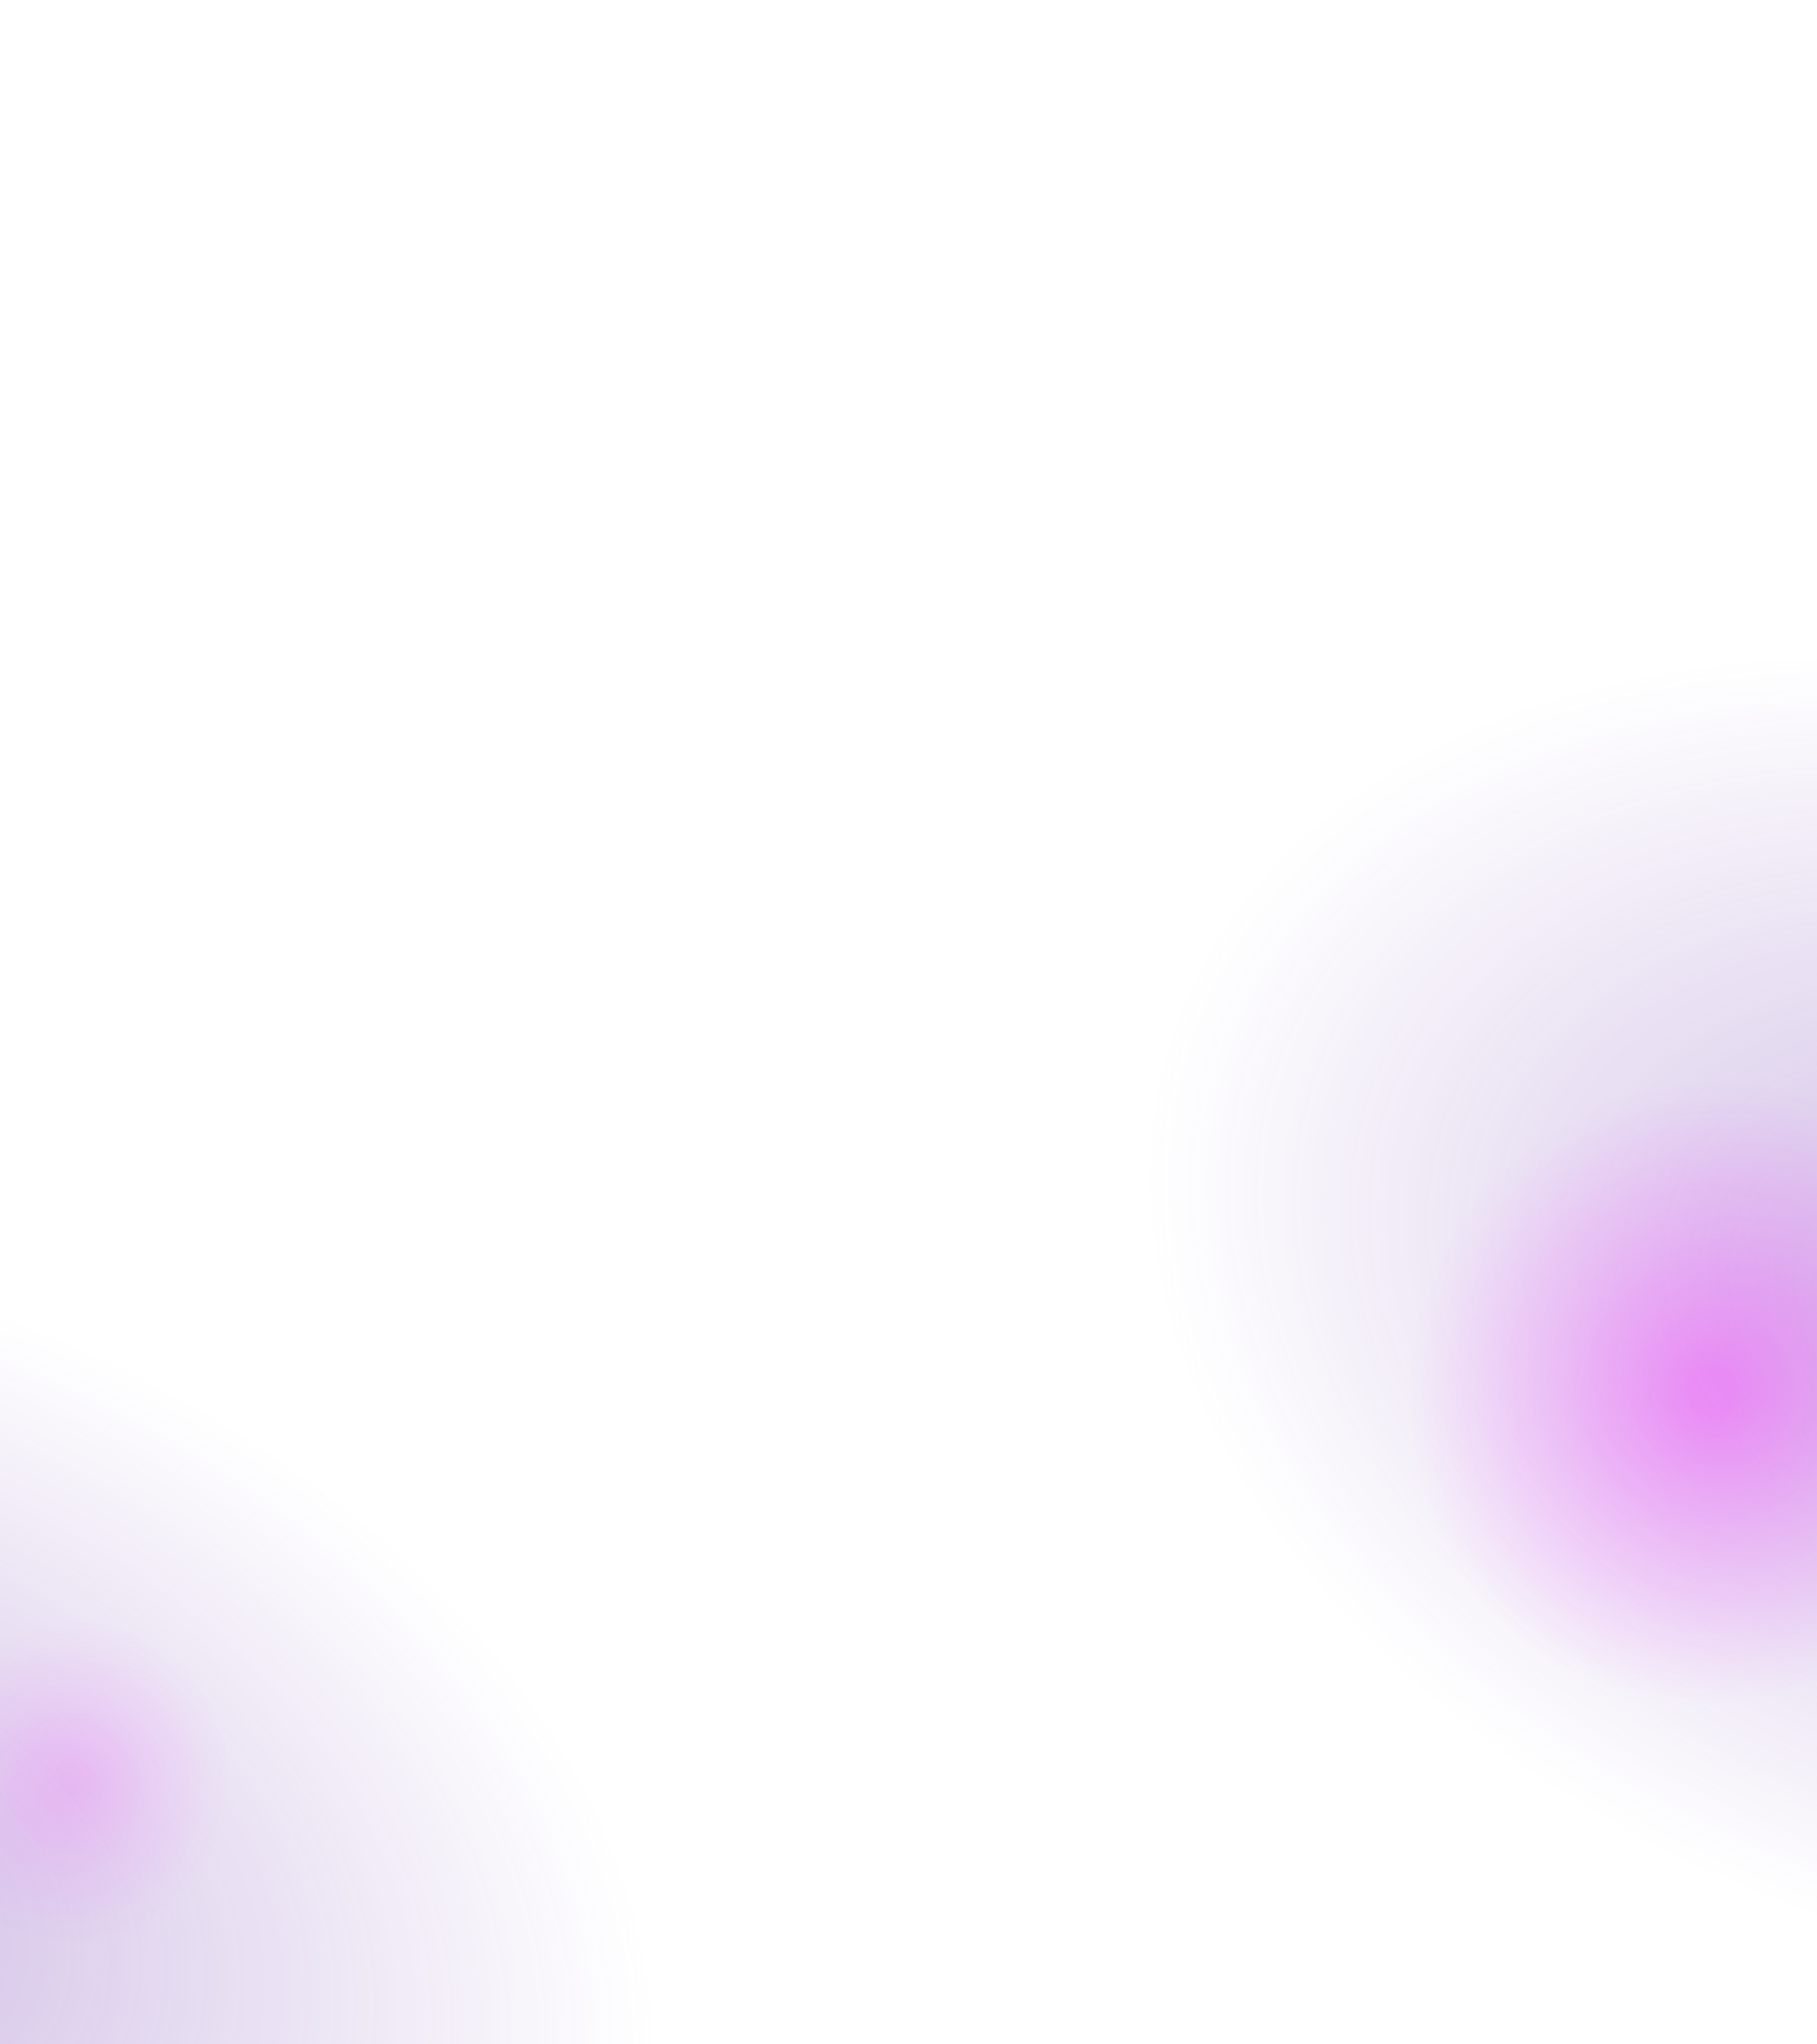 <?xml version="1.0" encoding="utf-8"?>
<!-- Generator: Adobe Illustrator 24.1.2, SVG Export Plug-In . SVG Version: 6.00 Build 0)  -->
<svg version="1.1" id="Layer_1" xmlns="http://www.w3.org/2000/svg" xmlns:xlink="http://www.w3.org/1999/xlink" x="0px" y="0px"
	 width="960px" height="1080px" viewBox="0 0 960 1080" style="enable-background:new 0 0 960 1080;" xml:space="preserve">
<style type="text/css">
	.st0{opacity:0.35;fill:url(#SVGID_1_);enable-background:new    ;}
	.st1{opacity:0.35;fill:url(#SVGID_2_);enable-background:new    ;}
	.st2{opacity:0.35;fill:url(#_x3C_Path_x3E__1_);enable-background:new    ;}
	.st3{opacity:0.15;fill:url(#SVGID_3_);enable-background:new    ;}
</style>
<radialGradient id="SVGID_1_" cx="970.187" cy="821.338" r="464.106" gradientTransform="matrix(0.996 0.33 0.228 -0.686 -74.255 942.606)" gradientUnits="userSpaceOnUse">
	<stop  offset="6.145251e-02" style="stop-color:#7B48B7"/>
	<stop  offset="1" style="stop-color:#7B48B7;stop-opacity:0"/>
</radialGradient>
<path class="st0" d="M1552,856.9c-60.1,181-320.8,257.5-582.2,170.7c-261.5-86.8-424.7-303.9-364.6-484.9S926,285.2,1187.4,372
	S1612.1,675.8,1552,856.9z"/>
<radialGradient id="SVGID_2_" cx="-29.464" cy="198.819" r="464.139" gradientTransform="matrix(0.996 0.33 0.228 -0.686 -143.367 1150.854)" gradientUnits="userSpaceOnUse">
	<stop  offset="6.145251e-02" style="stop-color:#7B48B7"/>
	<stop  offset="1" style="stop-color:#7B48B7;stop-opacity:0"/>
</radialGradient>
<path class="st1" d="M346,1161.9c-60.1,181-320.8,257.5-582.2,170.7s-424.8-303.9-364.7-485c60.1-181,320.8-257.5,582.2-170.7
	S406.1,980.8,346,1161.9z"/>
<radialGradient id="_x3C_Path_x3E__1_" cx="1221.218" cy="1197.707" r="464.122" gradientTransform="matrix(0.328 0.109 0.112 -0.338 369.518 1007.018)" gradientUnits="userSpaceOnUse">
	<stop  offset="6.145251e-02" style="stop-color:#F600FF"/>
	<stop  offset="1" style="stop-color:#E62AFF;stop-opacity:0"/>
</radialGradient>
<path id="_x3C_Path_x3E_" class="st2" d="M1059.6,786.4c-29.6,89.3-123.4,138.5-209.4,109.9S718.5,772.3,748.1,683
	s123.4-138.5,209.4-109.9C1043.6,601.6,1089.3,697.1,1059.6,786.4z"/>
<radialGradient id="SVGID_3_" cx="-968.718" cy="279.468" r="240.737" gradientTransform="matrix(0.328 0.109 0.112 -0.338 324.899 1141.466)" gradientUnits="userSpaceOnUse">
	<stop  offset="6.145251e-02" style="stop-color:#F600FF"/>
	<stop  offset="1" style="stop-color:#E62AFF;stop-opacity:0"/>
</radialGradient>
<path class="st3" d="M119.7,968.4c-15.4,46.3-63.9,71.8-108.5,57S-57,961.1-41.7,914.9s63.9-71.8,108.5-57S135.1,922.2,119.7,968.4z
	"/>
</svg>
